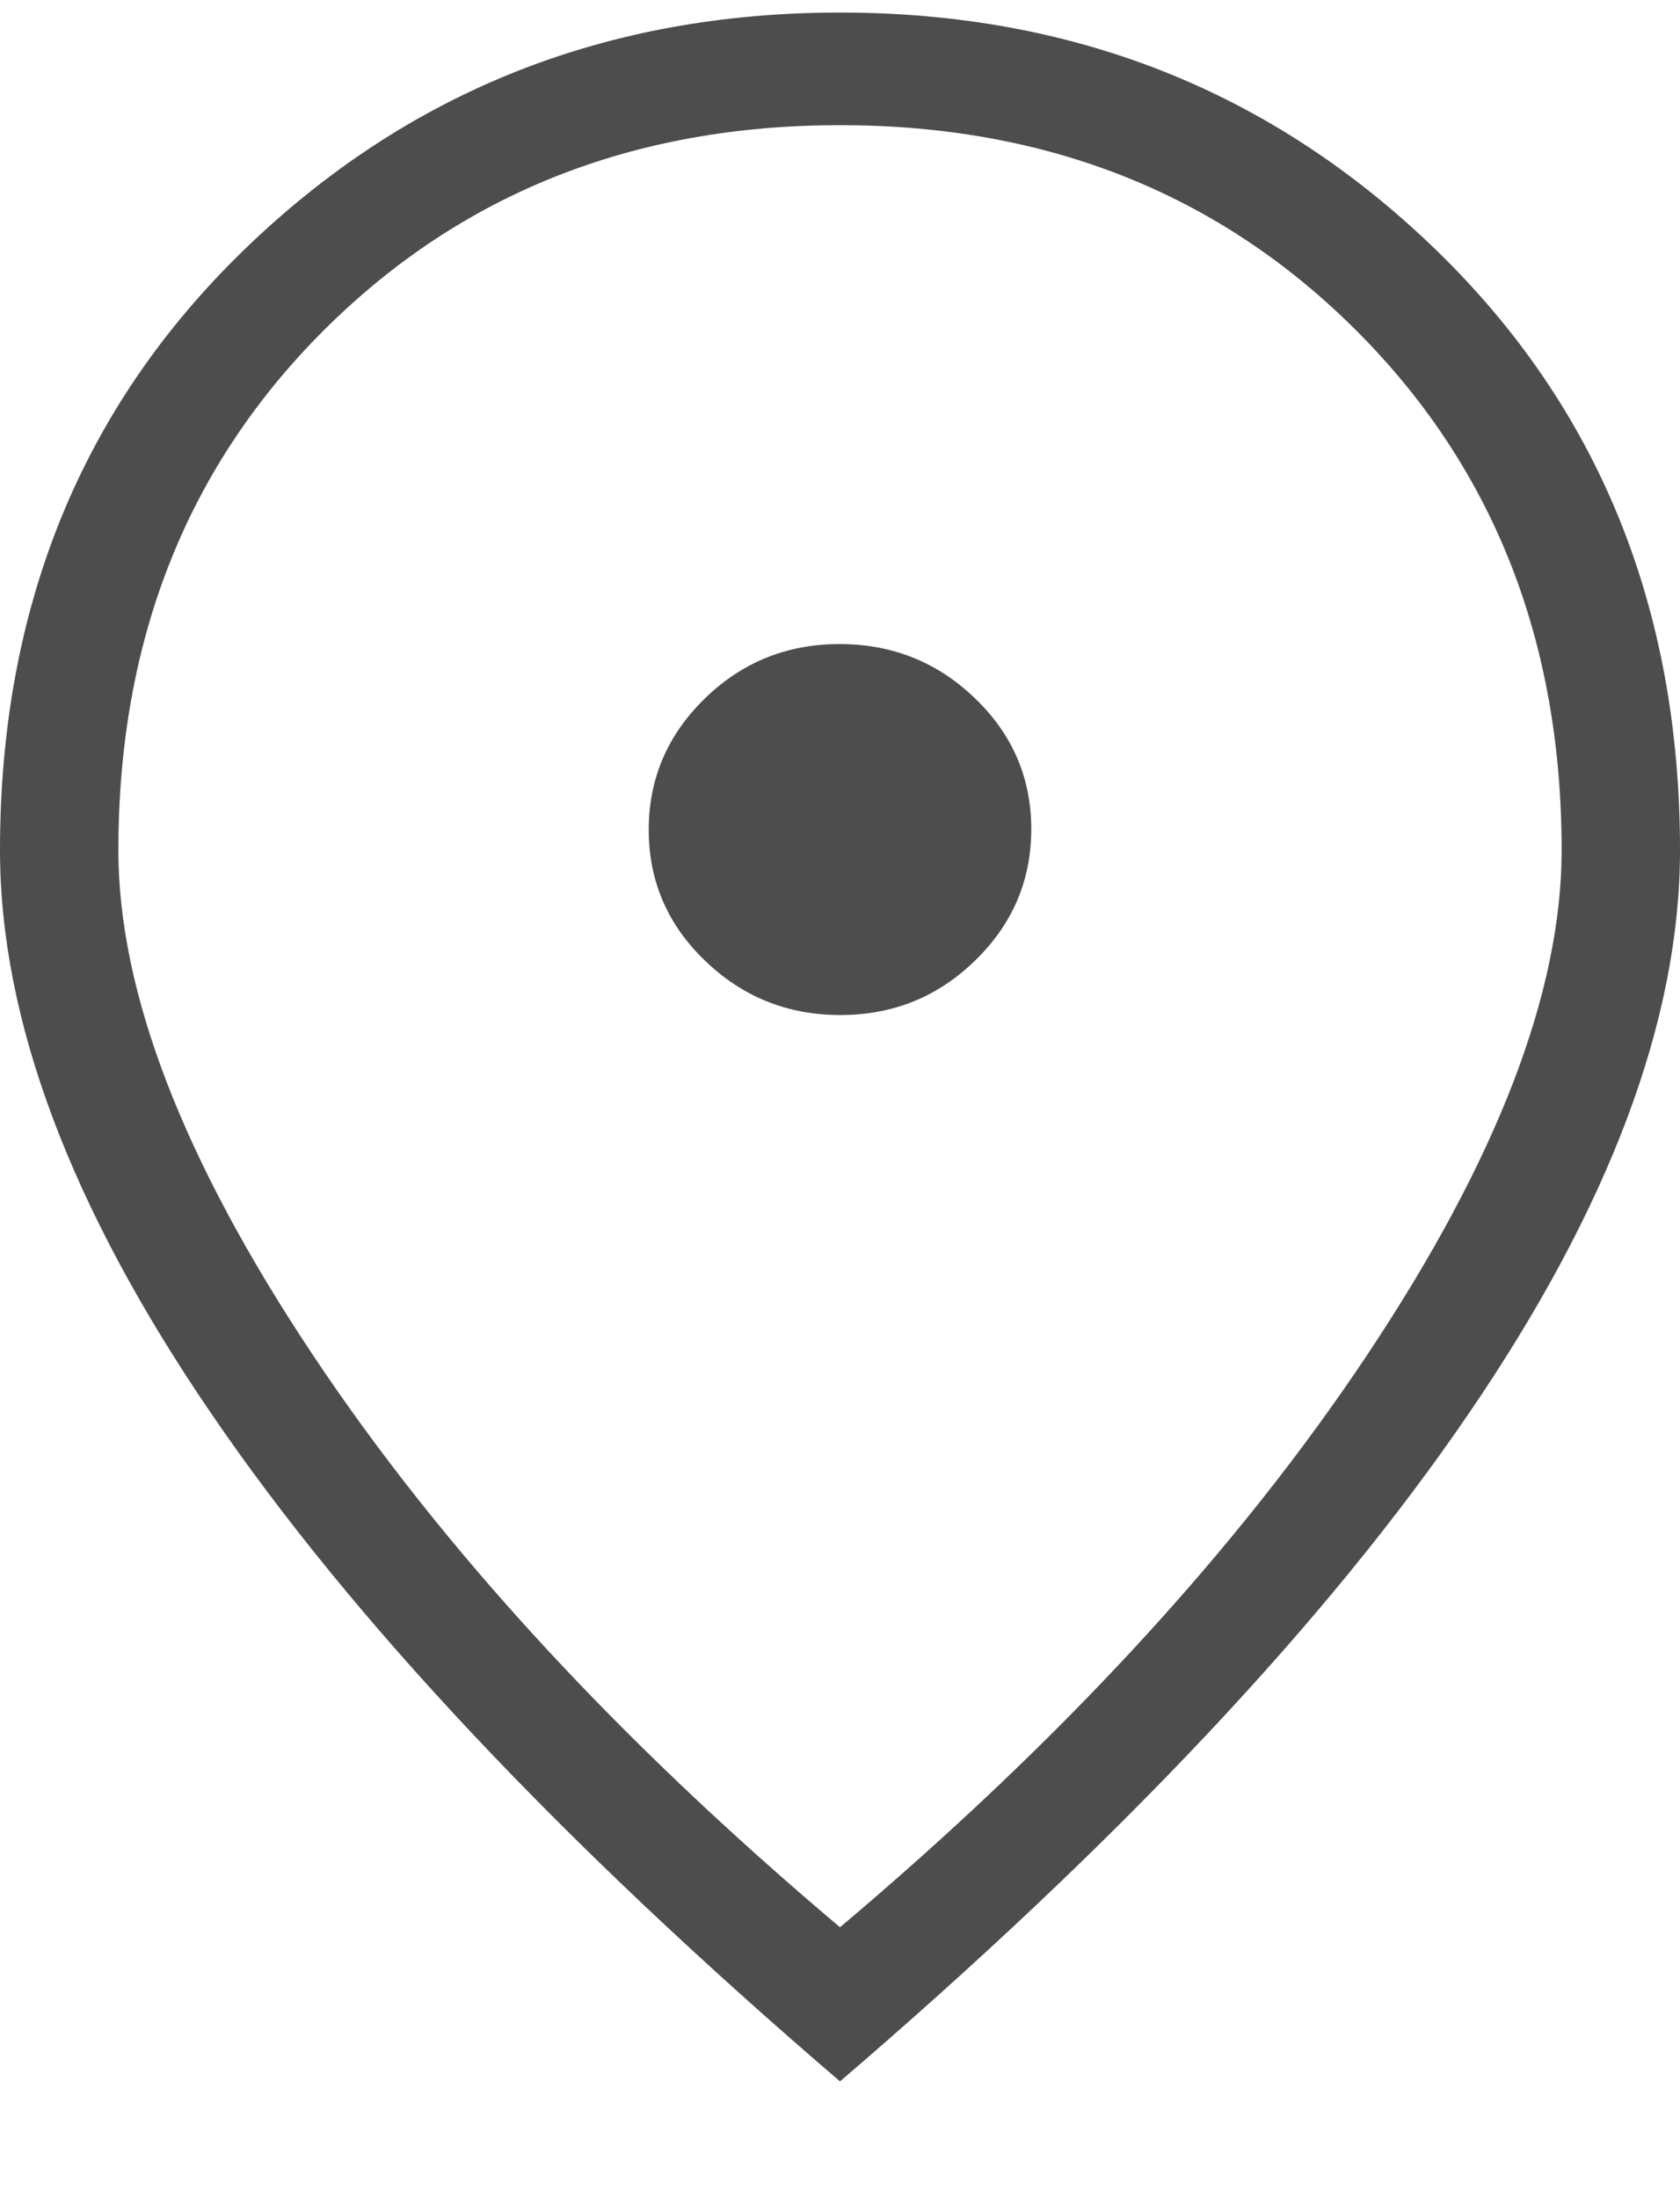 <svg width="13" height="17" viewBox="0 0 13 17" fill="none" xmlns="http://www.w3.org/2000/svg">
<path d="M6.503 7.85C6.911 7.85 7.259 7.709 7.547 7.427C7.836 7.146 7.98 6.807 7.98 6.412C7.98 6.017 7.835 5.679 7.544 5.4C7.254 5.121 6.905 4.981 6.497 4.981C6.089 4.981 5.741 5.122 5.453 5.403C5.164 5.685 5.02 6.023 5.02 6.418C5.02 6.813 5.165 7.151 5.456 7.43C5.746 7.71 6.095 7.85 6.503 7.85ZM6.5 14.905C8.222 13.453 9.583 11.975 10.583 10.473C11.584 8.971 12.084 7.672 12.084 6.576C12.084 4.951 11.553 3.611 10.492 2.553C9.432 1.496 8.101 0.968 6.5 0.968C4.899 0.968 3.568 1.496 2.507 2.553C1.446 3.611 0.916 4.951 0.916 6.576C0.916 7.672 1.416 8.971 2.417 10.473C3.417 11.975 4.778 13.453 6.5 14.905ZM6.5 16.097C4.347 14.252 2.726 12.531 1.636 10.934C0.545 9.338 0 7.885 0 6.576C0 4.697 0.631 3.148 1.893 1.928C3.155 0.707 4.69 0.097 6.5 0.097C8.31 0.097 9.845 0.707 11.107 1.928C12.369 3.148 13 4.697 13 6.576C13 7.885 12.455 9.338 11.364 10.934C10.274 12.531 8.653 14.252 6.5 16.097Z" fill="#4D4D4D"/>
</svg>
